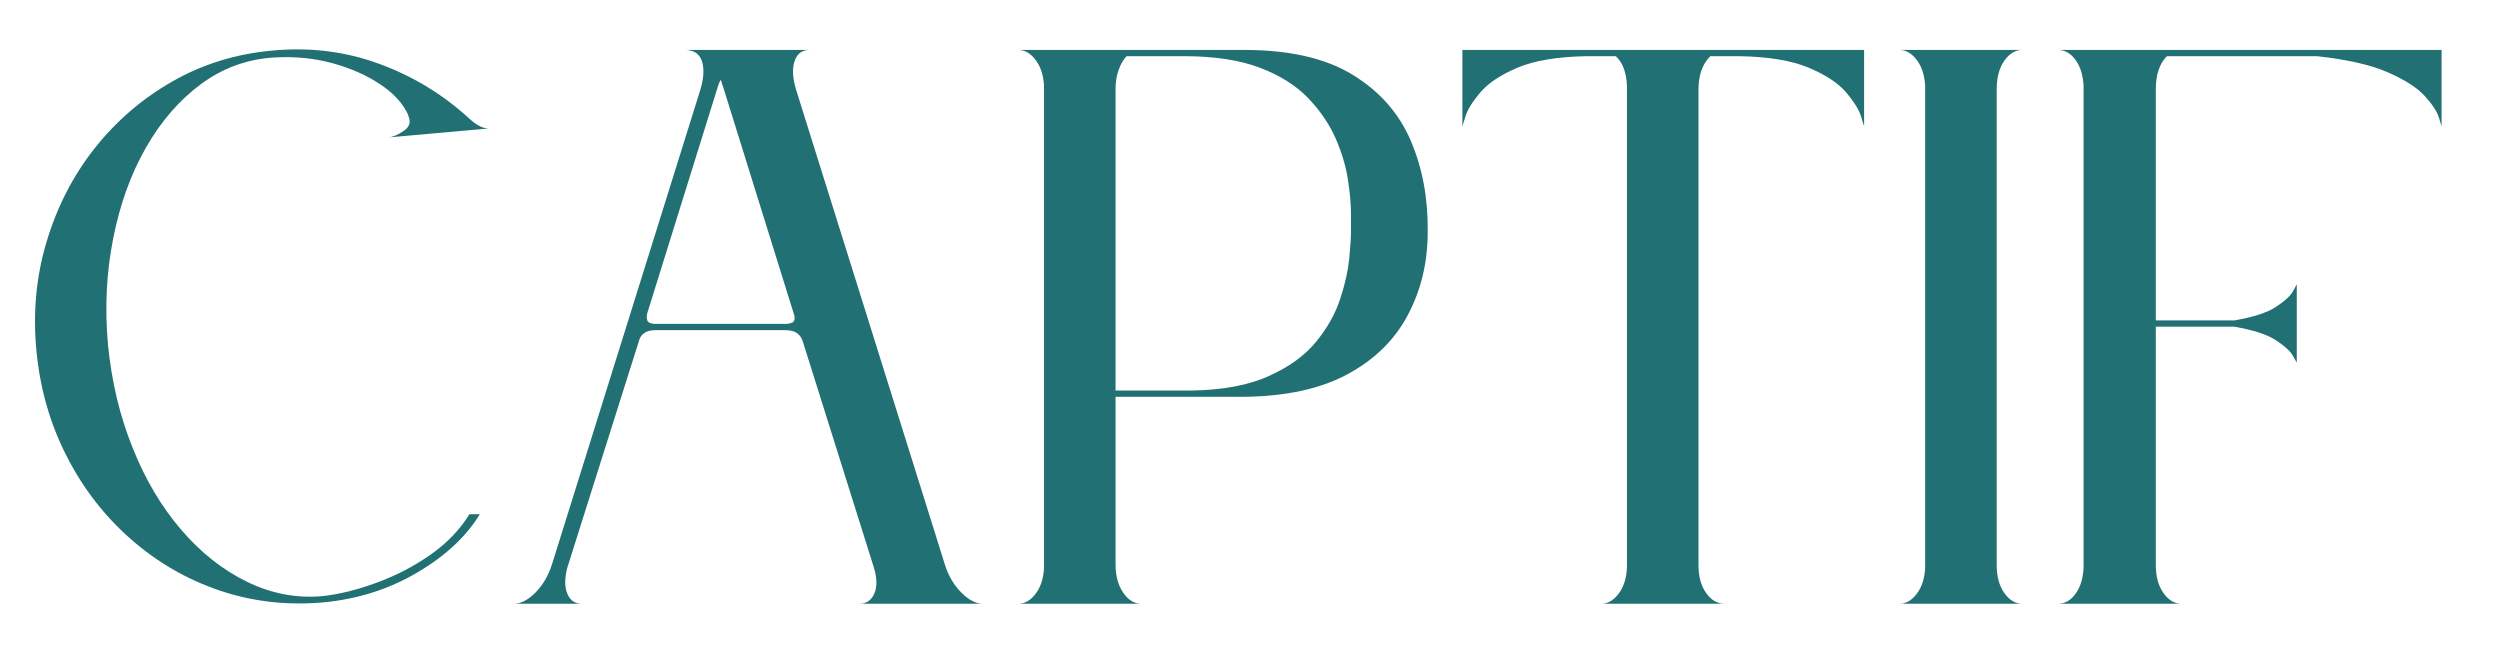 <?xml version="1.0" encoding="UTF-8"?>
<svg xmlns="http://www.w3.org/2000/svg" xmlns:xlink="http://www.w3.org/1999/xlink" width="150" zoomAndPan="magnify" viewBox="0 0 112.5 30" height="40" preserveAspectRatio="xMidYMid meet" version="1.0">
  <defs>
    <g></g>
    <clipPath id="26a75bdf73">
      <path d="M 1.574 2 L 23 2 L 23 28 L 1.574 28 Z M 1.574 2 " clip-rule="nonzero"></path>
    </clipPath>
  </defs>
  <g clip-path="url(#26a75bdf73)">
    <g fill="#217074" fill-opacity="1">
      <g transform="translate(1.578, 27.169)">
        <g>
          <path d="M 16.797 -21.984 C 16.797 -21.984 16.797 -21.973 16.797 -21.953 C 16.922 -21.68 16.852 -21.457 16.594 -21.281 C 16.332 -21.102 16.098 -21.004 15.891 -20.984 L 20.453 -21.391 C 20.203 -21.367 19.91 -21.504 19.578 -21.797 C 18.391 -22.898 17.023 -23.734 15.484 -24.297 C 13.953 -24.859 12.344 -25.055 10.656 -24.891 C 9.031 -24.742 7.535 -24.281 6.172 -23.5 C 4.805 -22.719 3.641 -21.711 2.672 -20.484 C 1.703 -19.254 0.984 -17.852 0.516 -16.281 C 0.047 -14.719 -0.102 -13.082 0.062 -11.375 C 0.227 -9.664 0.68 -8.086 1.422 -6.641 C 2.16 -5.191 3.125 -3.945 4.312 -2.906 C 5.5 -1.863 6.832 -1.094 8.312 -0.594 C 9.789 -0.094 11.344 0.082 12.969 -0.062 C 14.508 -0.207 15.91 -0.648 17.172 -1.391 C 18.441 -2.129 19.391 -3.008 20.016 -4.031 L 19.547 -4.031 C 19.109 -3.32 18.516 -2.707 17.766 -2.188 C 17.016 -1.664 16.207 -1.25 15.344 -0.938 C 14.488 -0.625 13.688 -0.426 12.938 -0.344 C 11.77 -0.238 10.641 -0.453 9.547 -0.984 C 8.453 -1.516 7.461 -2.297 6.578 -3.328 C 5.691 -4.359 4.961 -5.586 4.391 -7.016 C 3.816 -8.441 3.445 -9.988 3.281 -11.656 C 3.133 -13.32 3.211 -14.914 3.516 -16.438 C 3.816 -17.969 4.305 -19.328 4.984 -20.516 C 5.66 -21.703 6.484 -22.656 7.453 -23.375 C 8.422 -24.094 9.5 -24.492 10.688 -24.578 C 11.645 -24.641 12.539 -24.555 13.375 -24.328 C 14.207 -24.098 14.926 -23.781 15.531 -23.375 C 16.145 -22.969 16.566 -22.504 16.797 -21.984 Z M 16.797 -21.984 "></path>
        </g>
      </g>
    </g>
  </g>
  <g fill="#217074" fill-opacity="1">
    <g transform="translate(23.123, 27.169)">
      <g>
        <path d="M 7.75 -24.922 C 7.789 -24.922 7.836 -24.914 7.891 -24.906 C 7.941 -24.895 8 -24.879 8.062 -24.859 C 8.289 -24.773 8.438 -24.582 8.5 -24.281 C 8.562 -23.977 8.531 -23.609 8.406 -23.172 L 1.719 -1.781 C 1.551 -1.258 1.301 -0.832 0.969 -0.5 C 0.633 -0.164 0.312 0 0 0 L 3.062 0 C 2.75 0 2.531 -0.148 2.406 -0.453 C 2.281 -0.754 2.281 -1.145 2.406 -1.625 L 5.625 -11.812 C 5.707 -12.145 5.957 -12.312 6.375 -12.312 L 12.219 -12.312 C 12.445 -12.312 12.625 -12.266 12.75 -12.172 C 12.875 -12.078 12.957 -11.957 13 -11.812 L 16.203 -1.625 C 16.348 -1.145 16.352 -0.754 16.219 -0.453 C 16.082 -0.148 15.859 0 15.547 0 L 21.109 0 C 20.797 0 20.473 -0.164 20.141 -0.5 C 19.805 -0.832 19.555 -1.258 19.391 -1.781 L 12.688 -23.172 C 12.539 -23.691 12.523 -24.113 12.641 -24.438 C 12.754 -24.758 12.977 -24.922 13.312 -24.922 Z M 12.594 -13.062 C 12.633 -12.957 12.645 -12.859 12.625 -12.766 C 12.602 -12.672 12.488 -12.613 12.281 -12.594 L 6.312 -12.594 C 6.125 -12.613 6.02 -12.672 6 -12.766 C 5.977 -12.859 5.977 -12.957 6 -13.062 L 9.188 -23.297 C 9.227 -23.422 9.27 -23.516 9.312 -23.578 C 9.332 -23.535 9.348 -23.488 9.359 -23.438 C 9.367 -23.383 9.383 -23.336 9.406 -23.297 Z M 12.594 -13.062 "></path>
      </g>
    </g>
  </g>
  <g fill="#217074" fill-opacity="1">
    <g transform="translate(45.825, 27.169)">
      <g>
        <path d="M 10.156 -24.922 L 0 -24.922 C 0.289 -24.922 0.551 -24.77 0.781 -24.469 C 1.008 -24.164 1.133 -23.773 1.156 -23.297 L 1.156 -1.625 C 1.133 -1.145 1.008 -0.754 0.781 -0.453 C 0.551 -0.148 0.289 0 0 0 L 5.531 0 C 5.219 0 4.945 -0.164 4.719 -0.5 C 4.488 -0.832 4.375 -1.258 4.375 -1.781 L 4.375 -9.312 L 10.125 -9.312 C 12.039 -9.332 13.602 -9.672 14.812 -10.328 C 16.031 -10.984 16.938 -11.875 17.531 -13 C 18.125 -14.125 18.422 -15.367 18.422 -16.734 C 18.441 -18.234 18.188 -19.602 17.656 -20.844 C 17.125 -22.082 16.25 -23.07 15.031 -23.812 C 13.82 -24.551 12.195 -24.922 10.156 -24.922 Z M 4.875 -24.641 L 7.438 -24.641 C 8.812 -24.641 9.953 -24.469 10.859 -24.125 C 11.766 -23.781 12.488 -23.328 13.031 -22.766 C 13.57 -22.203 13.984 -21.602 14.266 -20.969 C 14.547 -20.332 14.734 -19.711 14.828 -19.109 C 14.922 -18.504 14.969 -17.984 14.969 -17.547 C 14.969 -17.109 14.969 -16.828 14.969 -16.703 C 14.969 -16.473 14.941 -16.082 14.891 -15.531 C 14.836 -14.988 14.703 -14.383 14.484 -13.719 C 14.266 -13.051 13.906 -12.41 13.406 -11.797 C 12.906 -11.18 12.195 -10.664 11.281 -10.25 C 10.363 -9.832 9.188 -9.613 7.75 -9.594 L 4.375 -9.594 L 4.375 -23.172 C 4.375 -23.484 4.422 -23.77 4.516 -24.031 C 4.609 -24.289 4.727 -24.492 4.875 -24.641 Z M 4.875 -24.641 "></path>
      </g>
    </g>
  </g>
  <g fill="#217074" fill-opacity="1">
    <g transform="translate(65.807, 27.169)">
      <g>
        <path d="M 0 -24.922 L 0 -21.484 C 0 -21.484 0.047 -21.633 0.141 -21.938 C 0.234 -22.238 0.457 -22.598 0.812 -23.016 C 1.164 -23.43 1.723 -23.801 2.484 -24.125 C 3.242 -24.445 4.281 -24.617 5.594 -24.641 L 6.906 -24.641 C 7.219 -24.348 7.383 -23.898 7.406 -23.297 L 7.406 -1.625 C 7.383 -1.145 7.258 -0.754 7.031 -0.453 C 6.801 -0.148 6.539 0 6.25 0 L 11.812 0 C 11.477 0 11.195 -0.16 10.969 -0.484 C 10.738 -0.805 10.625 -1.227 10.625 -1.75 L 10.625 -23.141 C 10.625 -23.785 10.801 -24.285 11.156 -24.641 L 12.469 -24.641 C 13.781 -24.617 14.816 -24.445 15.578 -24.125 C 16.348 -23.801 16.91 -23.43 17.266 -23.016 C 17.617 -22.598 17.844 -22.238 17.938 -21.938 C 18.031 -21.633 18.078 -21.484 18.078 -21.484 L 18.078 -24.922 Z M 0 -24.922 "></path>
      </g>
    </g>
  </g>
  <g fill="#217074" fill-opacity="1">
    <g transform="translate(85.476, 27.169)">
      <g>
        <path d="M 0 -24.922 C 0.289 -24.922 0.551 -24.77 0.781 -24.469 C 1.008 -24.164 1.133 -23.773 1.156 -23.297 L 1.156 -1.625 C 1.133 -1.145 1.008 -0.754 0.781 -0.453 C 0.551 -0.148 0.289 0 0 0 L 5.531 0 C 5.219 0 4.945 -0.16 4.719 -0.484 C 4.488 -0.805 4.375 -1.227 4.375 -1.75 L 4.375 -23.141 C 4.375 -23.68 4.488 -24.113 4.719 -24.438 C 4.945 -24.758 5.219 -24.922 5.531 -24.922 Z M 0 -24.922 "></path>
      </g>
    </g>
  </g>
  <g fill="#217074" fill-opacity="1">
    <g transform="translate(92.605, 27.169)">
      <g>
        <path d="M 0 -24.922 C 0.312 -24.922 0.578 -24.77 0.797 -24.469 C 1.016 -24.164 1.133 -23.773 1.156 -23.297 L 1.156 -1.625 C 1.133 -1.145 1.016 -0.754 0.797 -0.453 C 0.578 -0.148 0.312 0 0 0 L 5.562 0 C 5.25 0 4.977 -0.16 4.75 -0.484 C 4.52 -0.805 4.406 -1.227 4.406 -1.75 L 4.406 -12.469 L 7.938 -12.469 C 8.789 -12.32 9.414 -12.117 9.812 -11.859 C 10.207 -11.598 10.461 -11.363 10.578 -11.156 C 10.691 -10.945 10.75 -10.844 10.75 -10.844 L 10.75 -14.375 C 10.75 -14.375 10.691 -14.27 10.578 -14.062 C 10.461 -13.852 10.207 -13.617 9.812 -13.359 C 9.414 -13.098 8.789 -12.895 7.938 -12.75 L 4.406 -12.75 L 4.406 -23.141 C 4.406 -23.805 4.57 -24.305 4.906 -24.641 L 11.656 -24.641 C 13.008 -24.492 14.066 -24.254 14.828 -23.922 C 15.598 -23.586 16.156 -23.234 16.5 -22.859 C 16.844 -22.484 17.055 -22.16 17.141 -21.891 C 17.223 -21.617 17.266 -21.484 17.266 -21.484 L 17.266 -24.922 Z M 0 -24.922 "></path>
      </g>
    </g>
  </g>
</svg>
